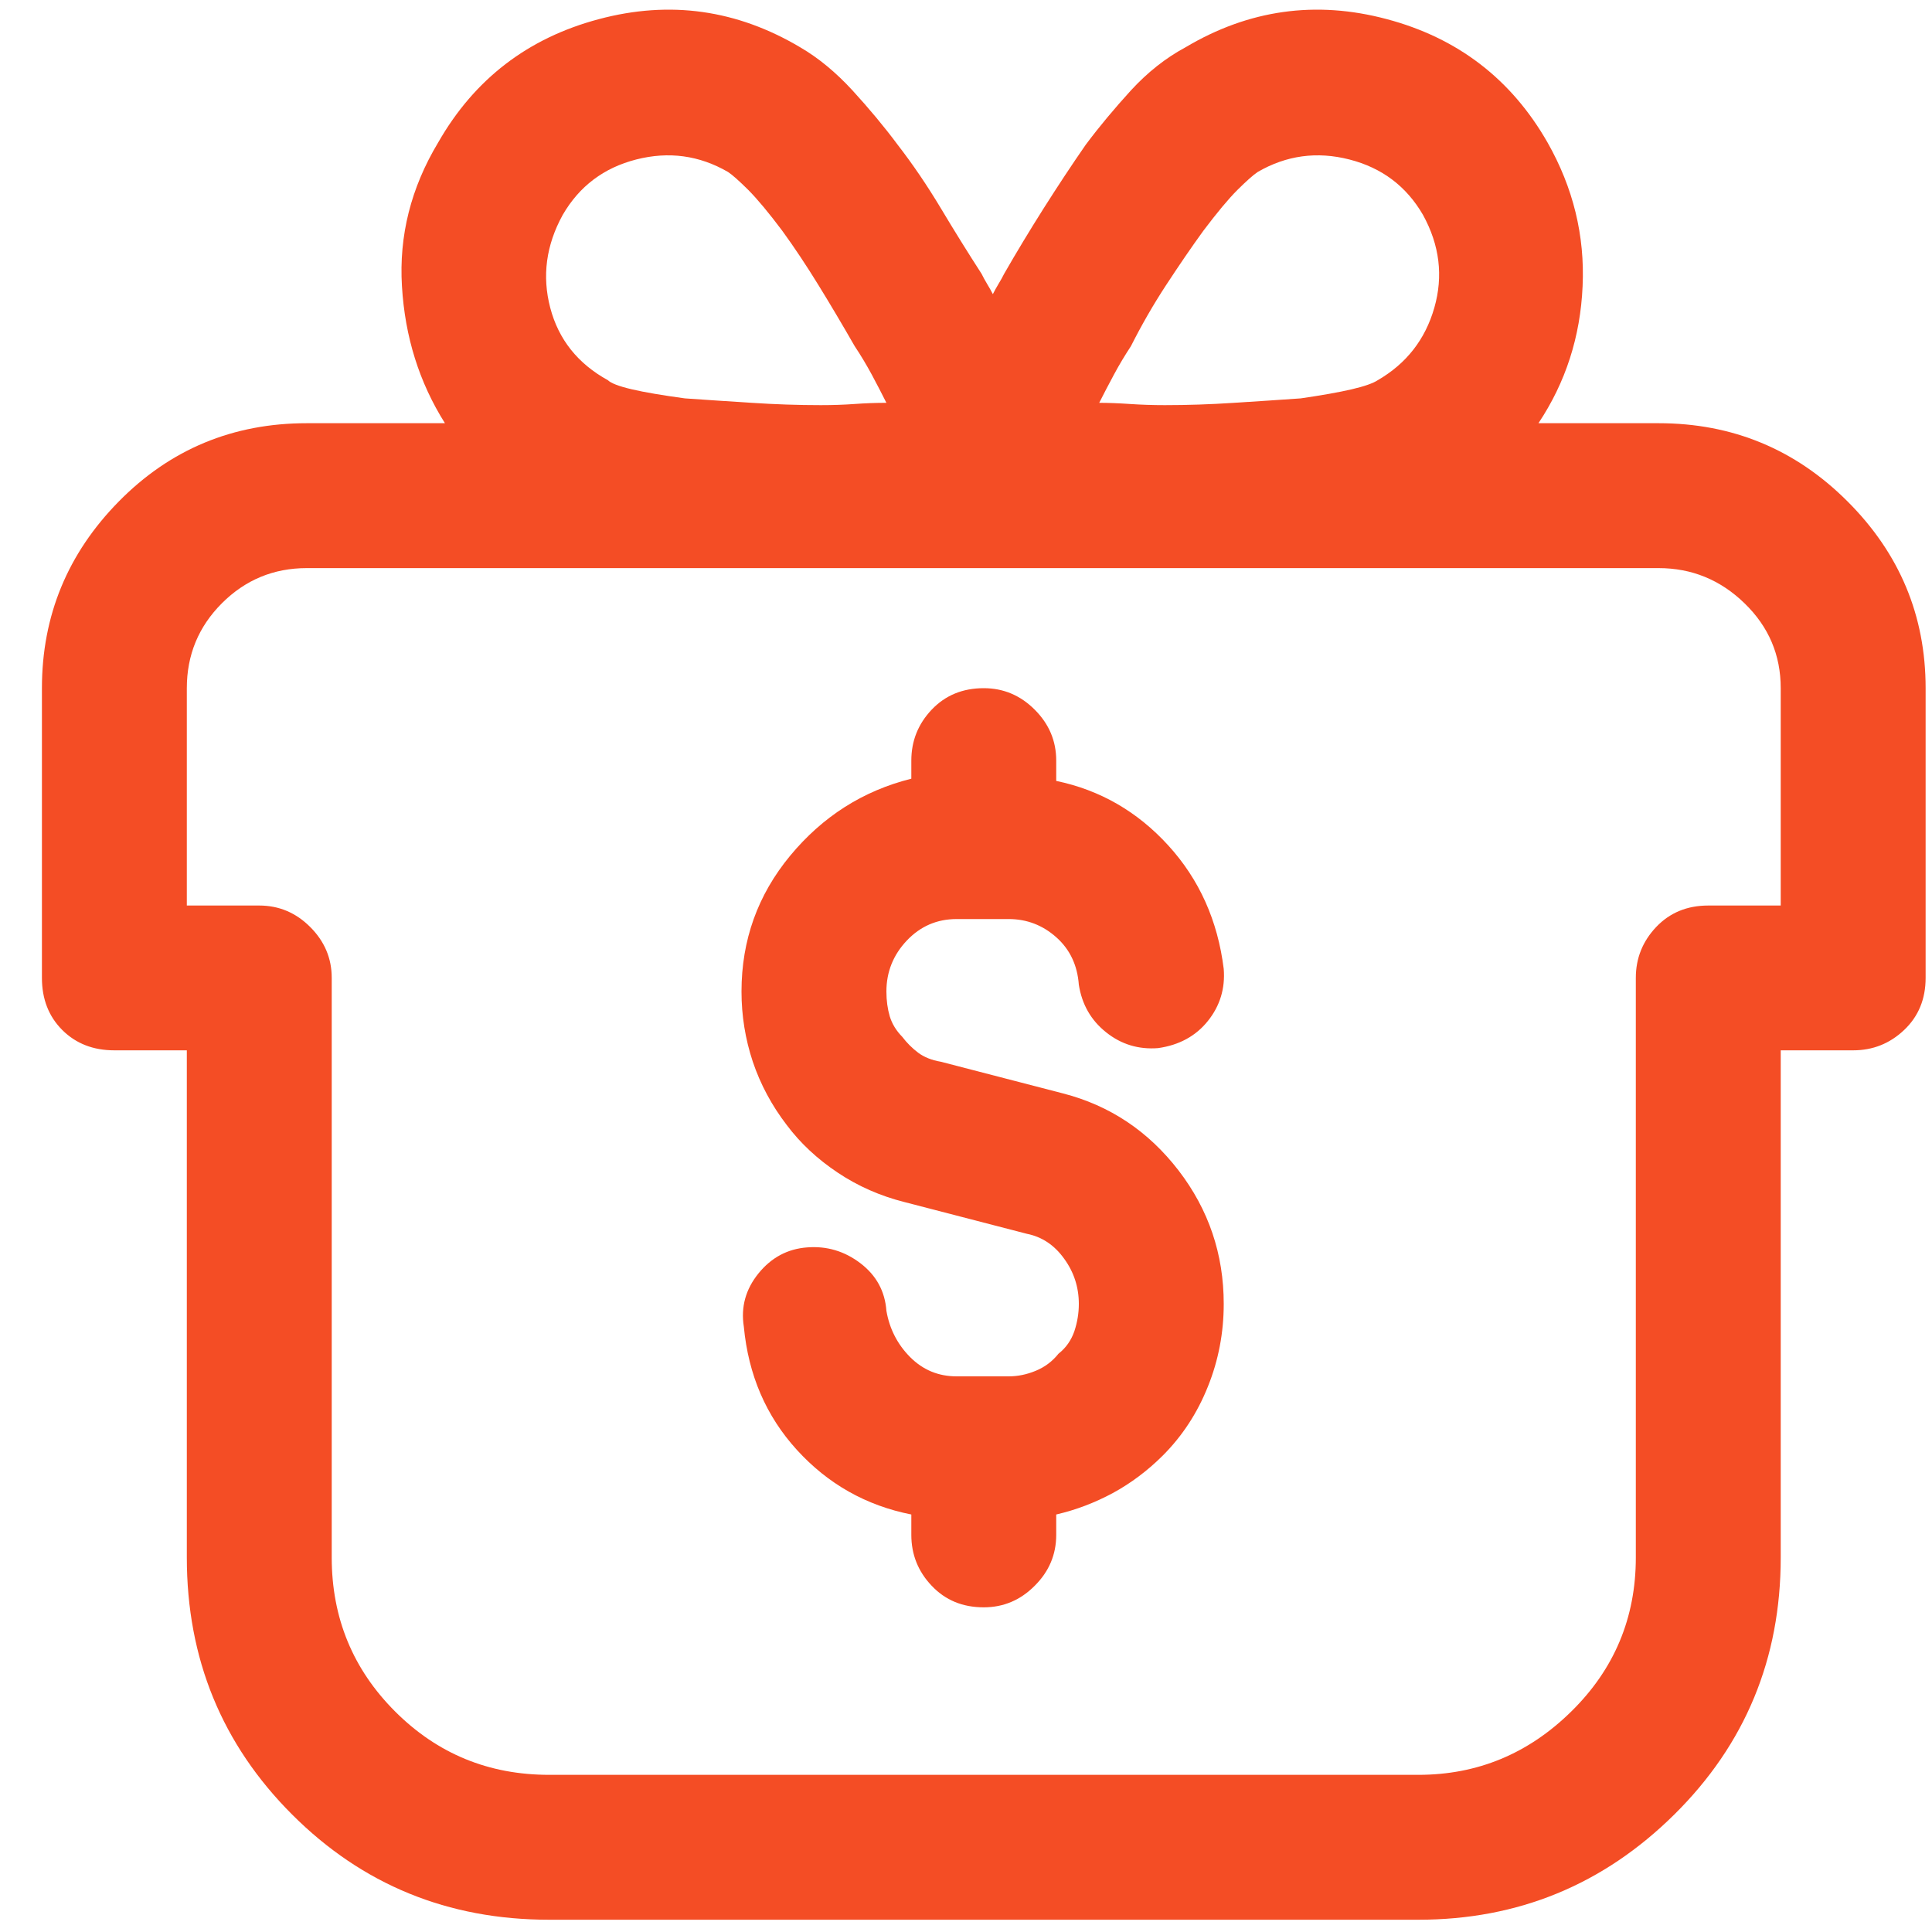 <?xml version="1.0" encoding="UTF-8"?>
<svg xmlns="http://www.w3.org/2000/svg" width="20" height="20" viewBox="0 0 20 20" fill="none">
  <path d="M14.731 2.225C14.559 1.928 14.305 1.737 13.969 1.651C13.633 1.565 13.317 1.608 13.02 1.78C12.973 1.811 12.903 1.874 12.809 1.967C12.715 2.061 12.598 2.202 12.457 2.389C12.332 2.561 12.204 2.749 12.071 2.952C11.938 3.155 11.817 3.366 11.707 3.584C11.645 3.678 11.586 3.776 11.532 3.877C11.477 3.979 11.426 4.077 11.379 4.17C11.473 4.17 11.579 4.174 11.696 4.182C11.813 4.19 11.934 4.194 12.059 4.194C12.293 4.194 12.532 4.186 12.774 4.17C13.016 4.155 13.247 4.139 13.465 4.124C13.684 4.092 13.86 4.061 13.993 4.03C14.126 3.999 14.215 3.967 14.262 3.936C14.559 3.764 14.754 3.514 14.848 3.186C14.942 2.858 14.903 2.538 14.731 2.225ZM4.606 4.381C4.34 3.959 4.192 3.487 4.161 2.963C4.129 2.44 4.254 1.944 4.536 1.475C4.911 0.819 5.465 0.393 6.2 0.198C6.934 0.002 7.629 0.1 8.286 0.491C8.473 0.6 8.653 0.749 8.825 0.936C8.997 1.124 9.153 1.311 9.293 1.499C9.45 1.702 9.598 1.92 9.739 2.155C9.879 2.389 10.02 2.616 10.161 2.834C10.176 2.866 10.196 2.901 10.219 2.94C10.243 2.979 10.262 3.014 10.278 3.045C10.293 3.014 10.313 2.979 10.336 2.94C10.36 2.901 10.379 2.866 10.395 2.834C10.52 2.616 10.657 2.389 10.805 2.155C10.954 1.92 11.098 1.702 11.239 1.499C11.379 1.311 11.536 1.124 11.707 0.936C11.879 0.749 12.067 0.6 12.27 0.491C12.926 0.1 13.622 0.002 14.356 0.198C15.09 0.393 15.645 0.819 16.02 1.475C16.286 1.944 16.407 2.44 16.383 2.963C16.36 3.487 16.207 3.959 15.926 4.381H17.169C17.934 4.381 18.586 4.651 19.125 5.19C19.665 5.729 19.934 6.374 19.934 7.124V10.123C19.934 10.342 19.86 10.522 19.711 10.663C19.563 10.803 19.387 10.873 19.184 10.873H18.434V16.123C18.434 17.17 18.067 18.057 17.332 18.784C16.598 19.51 15.715 19.873 14.684 19.873H5.684C4.637 19.873 3.75 19.51 3.024 18.784C2.297 18.057 1.934 17.17 1.934 16.123V10.873H1.184C0.965 10.873 0.786 10.803 0.645 10.663C0.504 10.522 0.434 10.342 0.434 10.123V7.124C0.434 6.374 0.7 5.729 1.231 5.19C1.762 4.651 2.411 4.381 3.176 4.381H4.606ZM18.434 9.374V7.124C18.434 6.78 18.309 6.487 18.059 6.245C17.809 6.002 17.512 5.881 17.169 5.881H3.176C2.833 5.881 2.54 6.002 2.297 6.245C2.055 6.487 1.934 6.78 1.934 7.124V9.374H2.684C2.887 9.374 3.063 9.448 3.211 9.596C3.36 9.745 3.434 9.92 3.434 10.123V16.123C3.434 16.748 3.653 17.28 4.09 17.717C4.528 18.155 5.059 18.373 5.684 18.373H14.684C15.293 18.373 15.821 18.155 16.266 17.717C16.711 17.28 16.934 16.748 16.934 16.123V10.123C16.934 9.92 17.004 9.745 17.145 9.596C17.286 9.448 17.465 9.374 17.684 9.374H18.434ZM11.004 11.319L9.739 10.991C9.645 10.975 9.567 10.944 9.504 10.897C9.442 10.85 9.387 10.795 9.34 10.733C9.278 10.67 9.235 10.6 9.211 10.522C9.188 10.444 9.176 10.358 9.176 10.264C9.176 10.061 9.247 9.885 9.387 9.737C9.528 9.588 9.7 9.514 9.903 9.514H10.442C10.629 9.514 10.793 9.577 10.934 9.702C11.075 9.827 11.153 9.991 11.168 10.194C11.2 10.397 11.293 10.561 11.45 10.686C11.606 10.811 11.786 10.866 11.989 10.85C12.207 10.819 12.379 10.725 12.504 10.569C12.629 10.413 12.684 10.233 12.668 10.03C12.606 9.53 12.415 9.104 12.094 8.752C11.774 8.401 11.387 8.178 10.934 8.084V7.874C10.934 7.67 10.86 7.495 10.711 7.346C10.563 7.198 10.387 7.124 10.184 7.124C9.965 7.124 9.786 7.198 9.645 7.346C9.504 7.495 9.434 7.67 9.434 7.874V8.061C8.934 8.186 8.516 8.452 8.18 8.858C7.844 9.264 7.676 9.733 7.676 10.264C7.676 10.514 7.715 10.756 7.793 10.991C7.872 11.225 7.989 11.444 8.145 11.647C8.286 11.835 8.461 11.998 8.672 12.139C8.883 12.28 9.114 12.381 9.364 12.444L10.629 12.772C10.786 12.803 10.915 12.889 11.016 13.03C11.118 13.17 11.168 13.327 11.168 13.498C11.168 13.592 11.153 13.686 11.122 13.78C11.09 13.873 11.036 13.952 10.957 14.014C10.895 14.092 10.817 14.151 10.723 14.19C10.629 14.229 10.536 14.248 10.442 14.248H9.903C9.715 14.248 9.555 14.182 9.422 14.049C9.29 13.916 9.208 13.756 9.176 13.569C9.161 13.366 9.071 13.202 8.907 13.077C8.743 12.952 8.559 12.897 8.356 12.913C8.153 12.928 7.985 13.018 7.852 13.182C7.719 13.346 7.668 13.53 7.7 13.733C7.747 14.233 7.93 14.659 8.25 15.01C8.571 15.362 8.965 15.585 9.434 15.678V15.889C9.434 16.092 9.504 16.268 9.645 16.416C9.786 16.565 9.965 16.639 10.184 16.639C10.387 16.639 10.563 16.565 10.711 16.416C10.86 16.268 10.934 16.092 10.934 15.889V15.678C11.137 15.631 11.332 15.557 11.52 15.456C11.707 15.354 11.879 15.225 12.036 15.069C12.239 14.866 12.395 14.627 12.504 14.354C12.614 14.081 12.668 13.795 12.668 13.498C12.668 12.983 12.512 12.522 12.2 12.116C11.887 11.71 11.489 11.444 11.004 11.319ZM7.536 1.78C7.239 1.608 6.922 1.565 6.586 1.651C6.25 1.737 5.997 1.928 5.825 2.225C5.653 2.538 5.61 2.858 5.696 3.186C5.782 3.514 5.981 3.764 6.293 3.936C6.325 3.967 6.407 3.999 6.54 4.03C6.672 4.061 6.856 4.092 7.09 4.124C7.309 4.139 7.54 4.155 7.782 4.17C8.024 4.186 8.262 4.194 8.497 4.194C8.622 4.194 8.739 4.19 8.848 4.182C8.958 4.174 9.067 4.17 9.176 4.17C9.129 4.077 9.079 3.979 9.024 3.877C8.969 3.776 8.911 3.678 8.848 3.584C8.723 3.366 8.598 3.155 8.473 2.952C8.348 2.749 8.223 2.561 8.098 2.389C7.958 2.202 7.84 2.061 7.747 1.967C7.653 1.874 7.583 1.811 7.536 1.78Z" fill="#F44D25"></path>
</svg>
